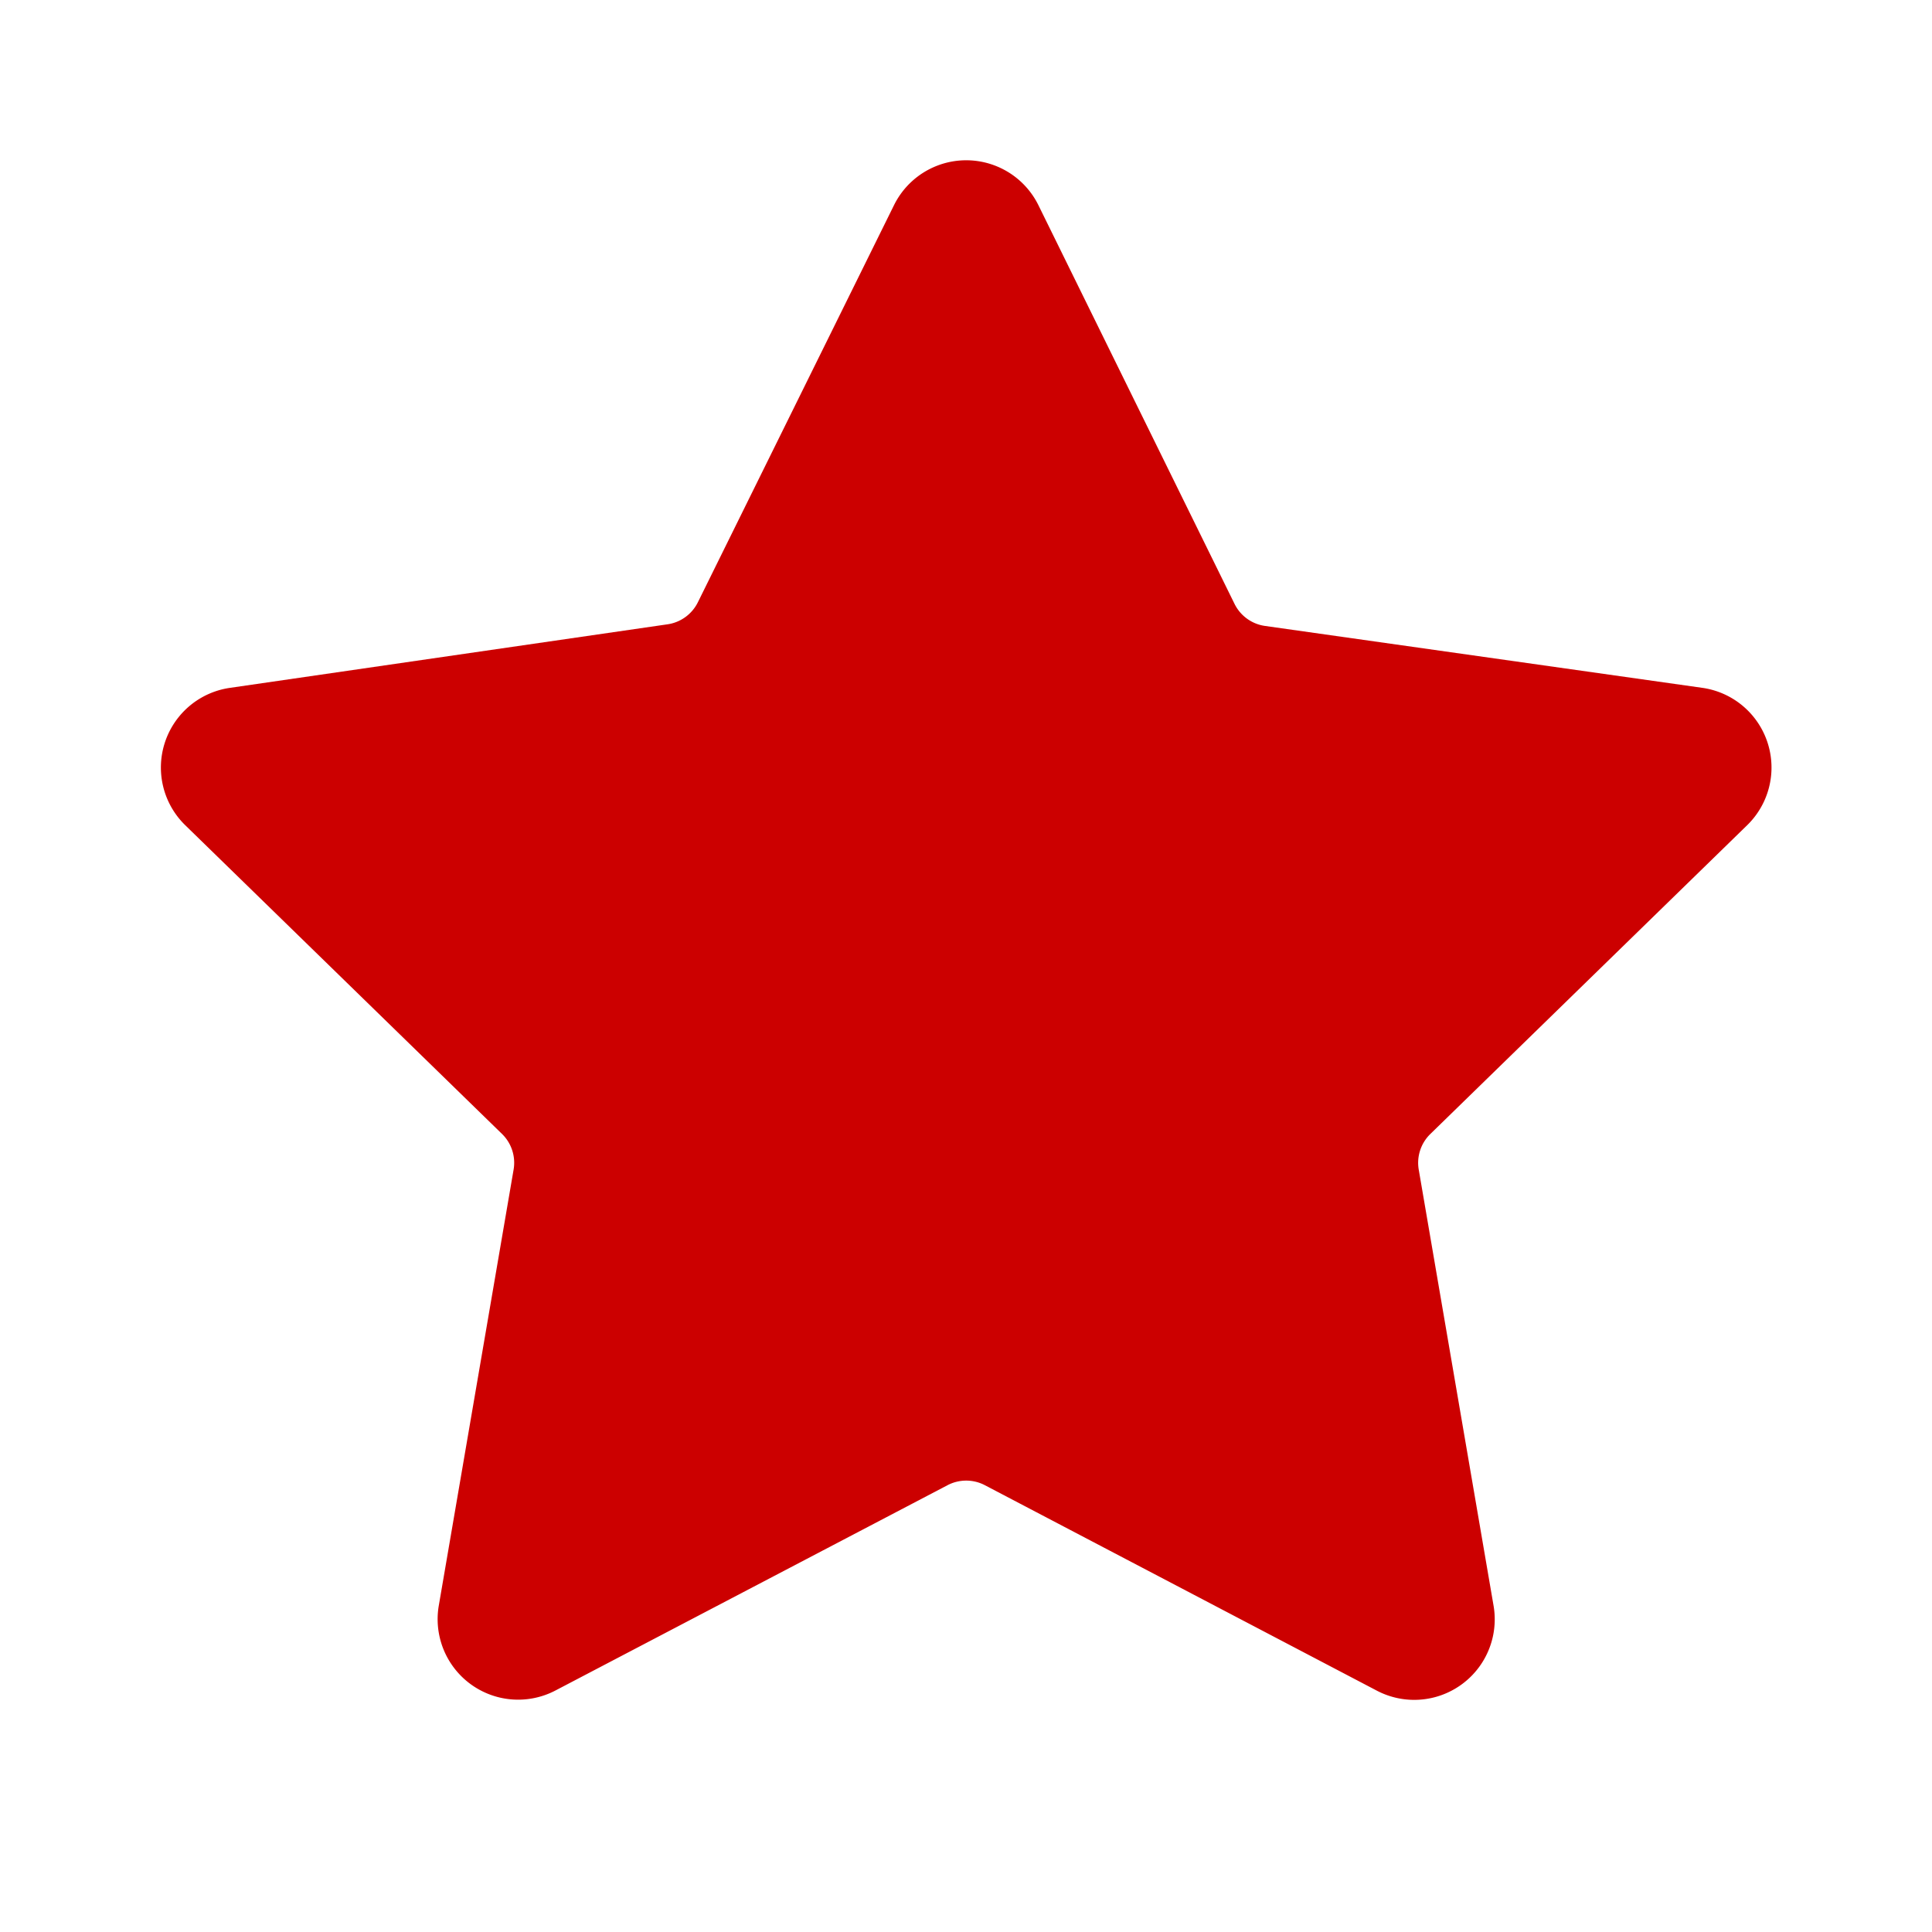 <svg width="16" height="16" xmlns="http://www.w3.org/2000/svg" viewBox="0 0 48 48">
<g>
<circle stroke="#f80" cx="24" cy="24" r="0"></circle>
<path fill="#c00" d="M25.8,5.1,30.67,15a1,1,0,0,0,.75.55L42.3,17.09a2,2,0,0,1,1.11,3.41l-7.88,7.68a1,1,0,0,0-.28.89l1.86,10.84A2,2,0,0,1,34.2,42L24.47,36.9a1,1,0,0,0-.93,0L13.8,42a2,2,0,0,1-2.9-2.1l1.86-10.84a1,1,0,0,0-.29-.89L4.6,20.5a2,2,0,0,1,1.11-3.41l10.88-1.58a1,1,0,0,0,.75-.55L22.21,5.1A2,2,0,0,1,25.8,5.1Z"></path>
</g>
</svg>
